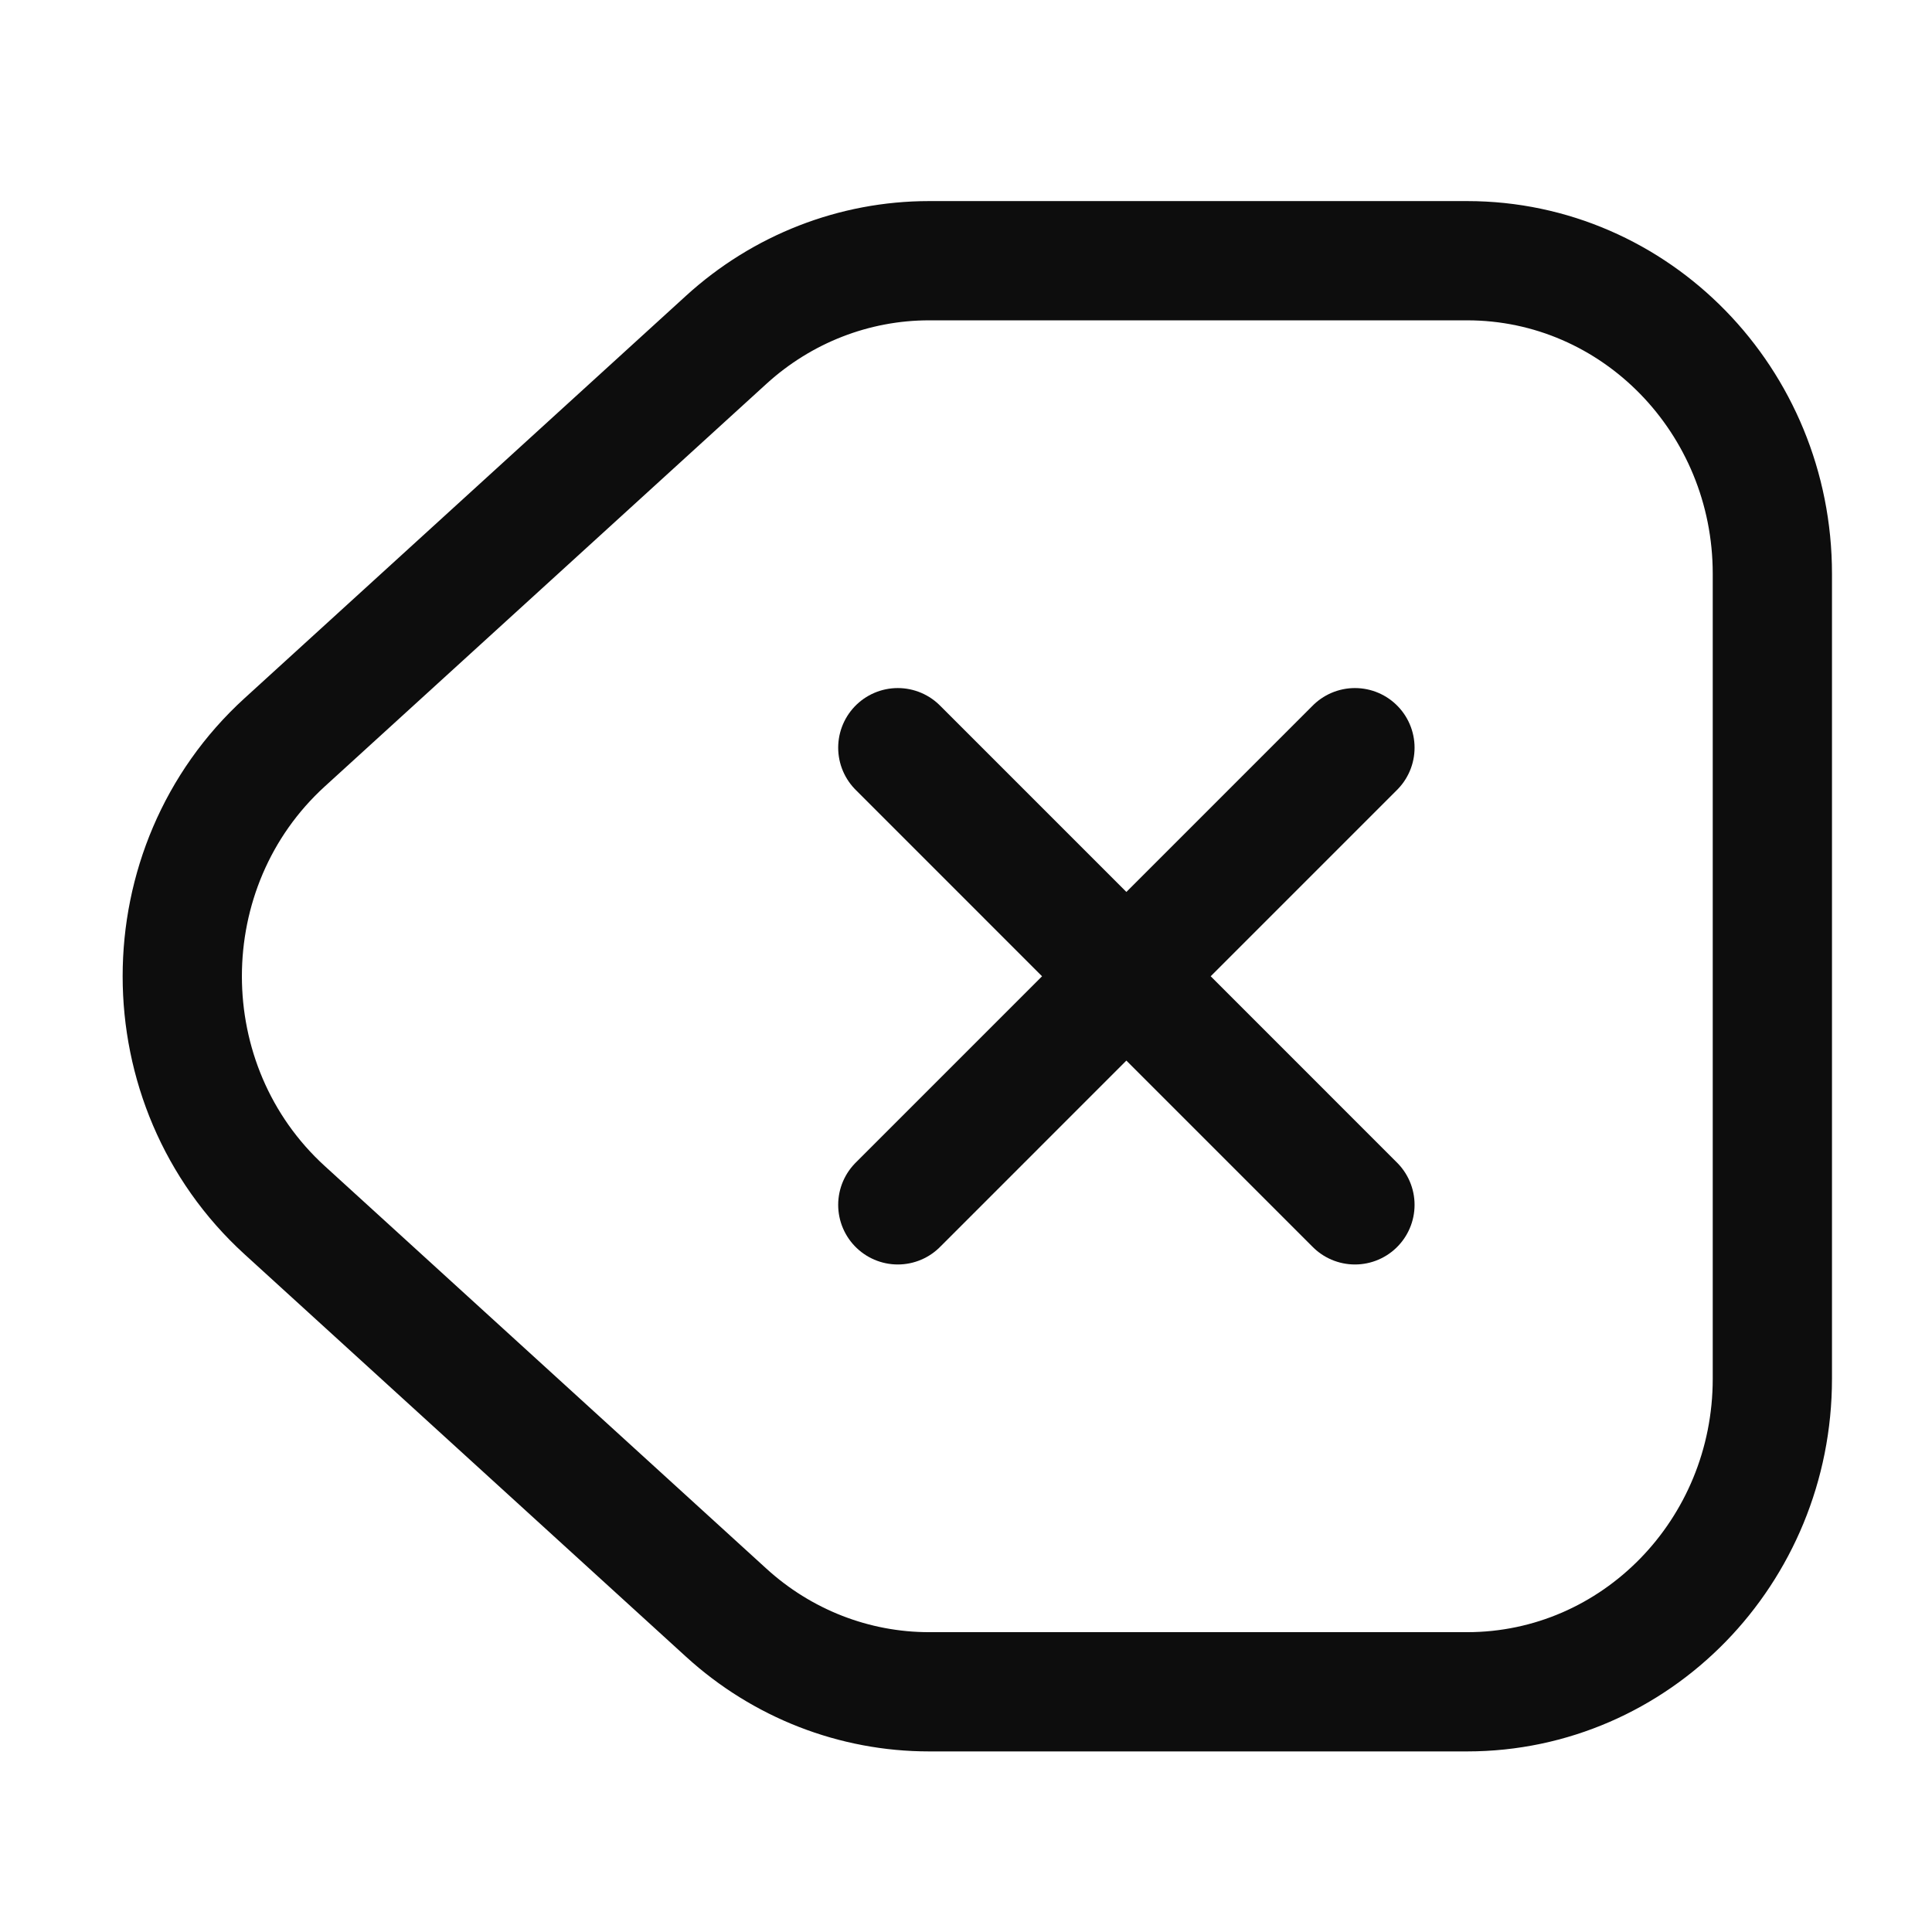 <svg width="54" height="54" viewBox="0 0 54 54" fill="none" xmlns="http://www.w3.org/2000/svg">
<path d="M49.538 38.536C49.538 43.369 45.718 47.286 41.006 47.286H25.967C23.877 47.286 21.86 46.5 20.299 45.076L7.958 33.826C4.14 30.346 4.14 24.227 7.958 20.747L20.299 9.497C21.86 8.074 23.877 7.287 25.967 7.287H41.006C45.718 7.287 49.538 11.204 49.538 16.037V38.536Z" stroke="#0D0D0D" stroke-width="3.333"/>
<path d="M37.871 20.898L25.094 33.676M25.094 20.898L37.871 33.676" stroke="#0D0D0D" stroke-width="3.333" stroke-linecap="round"/>
</svg>
